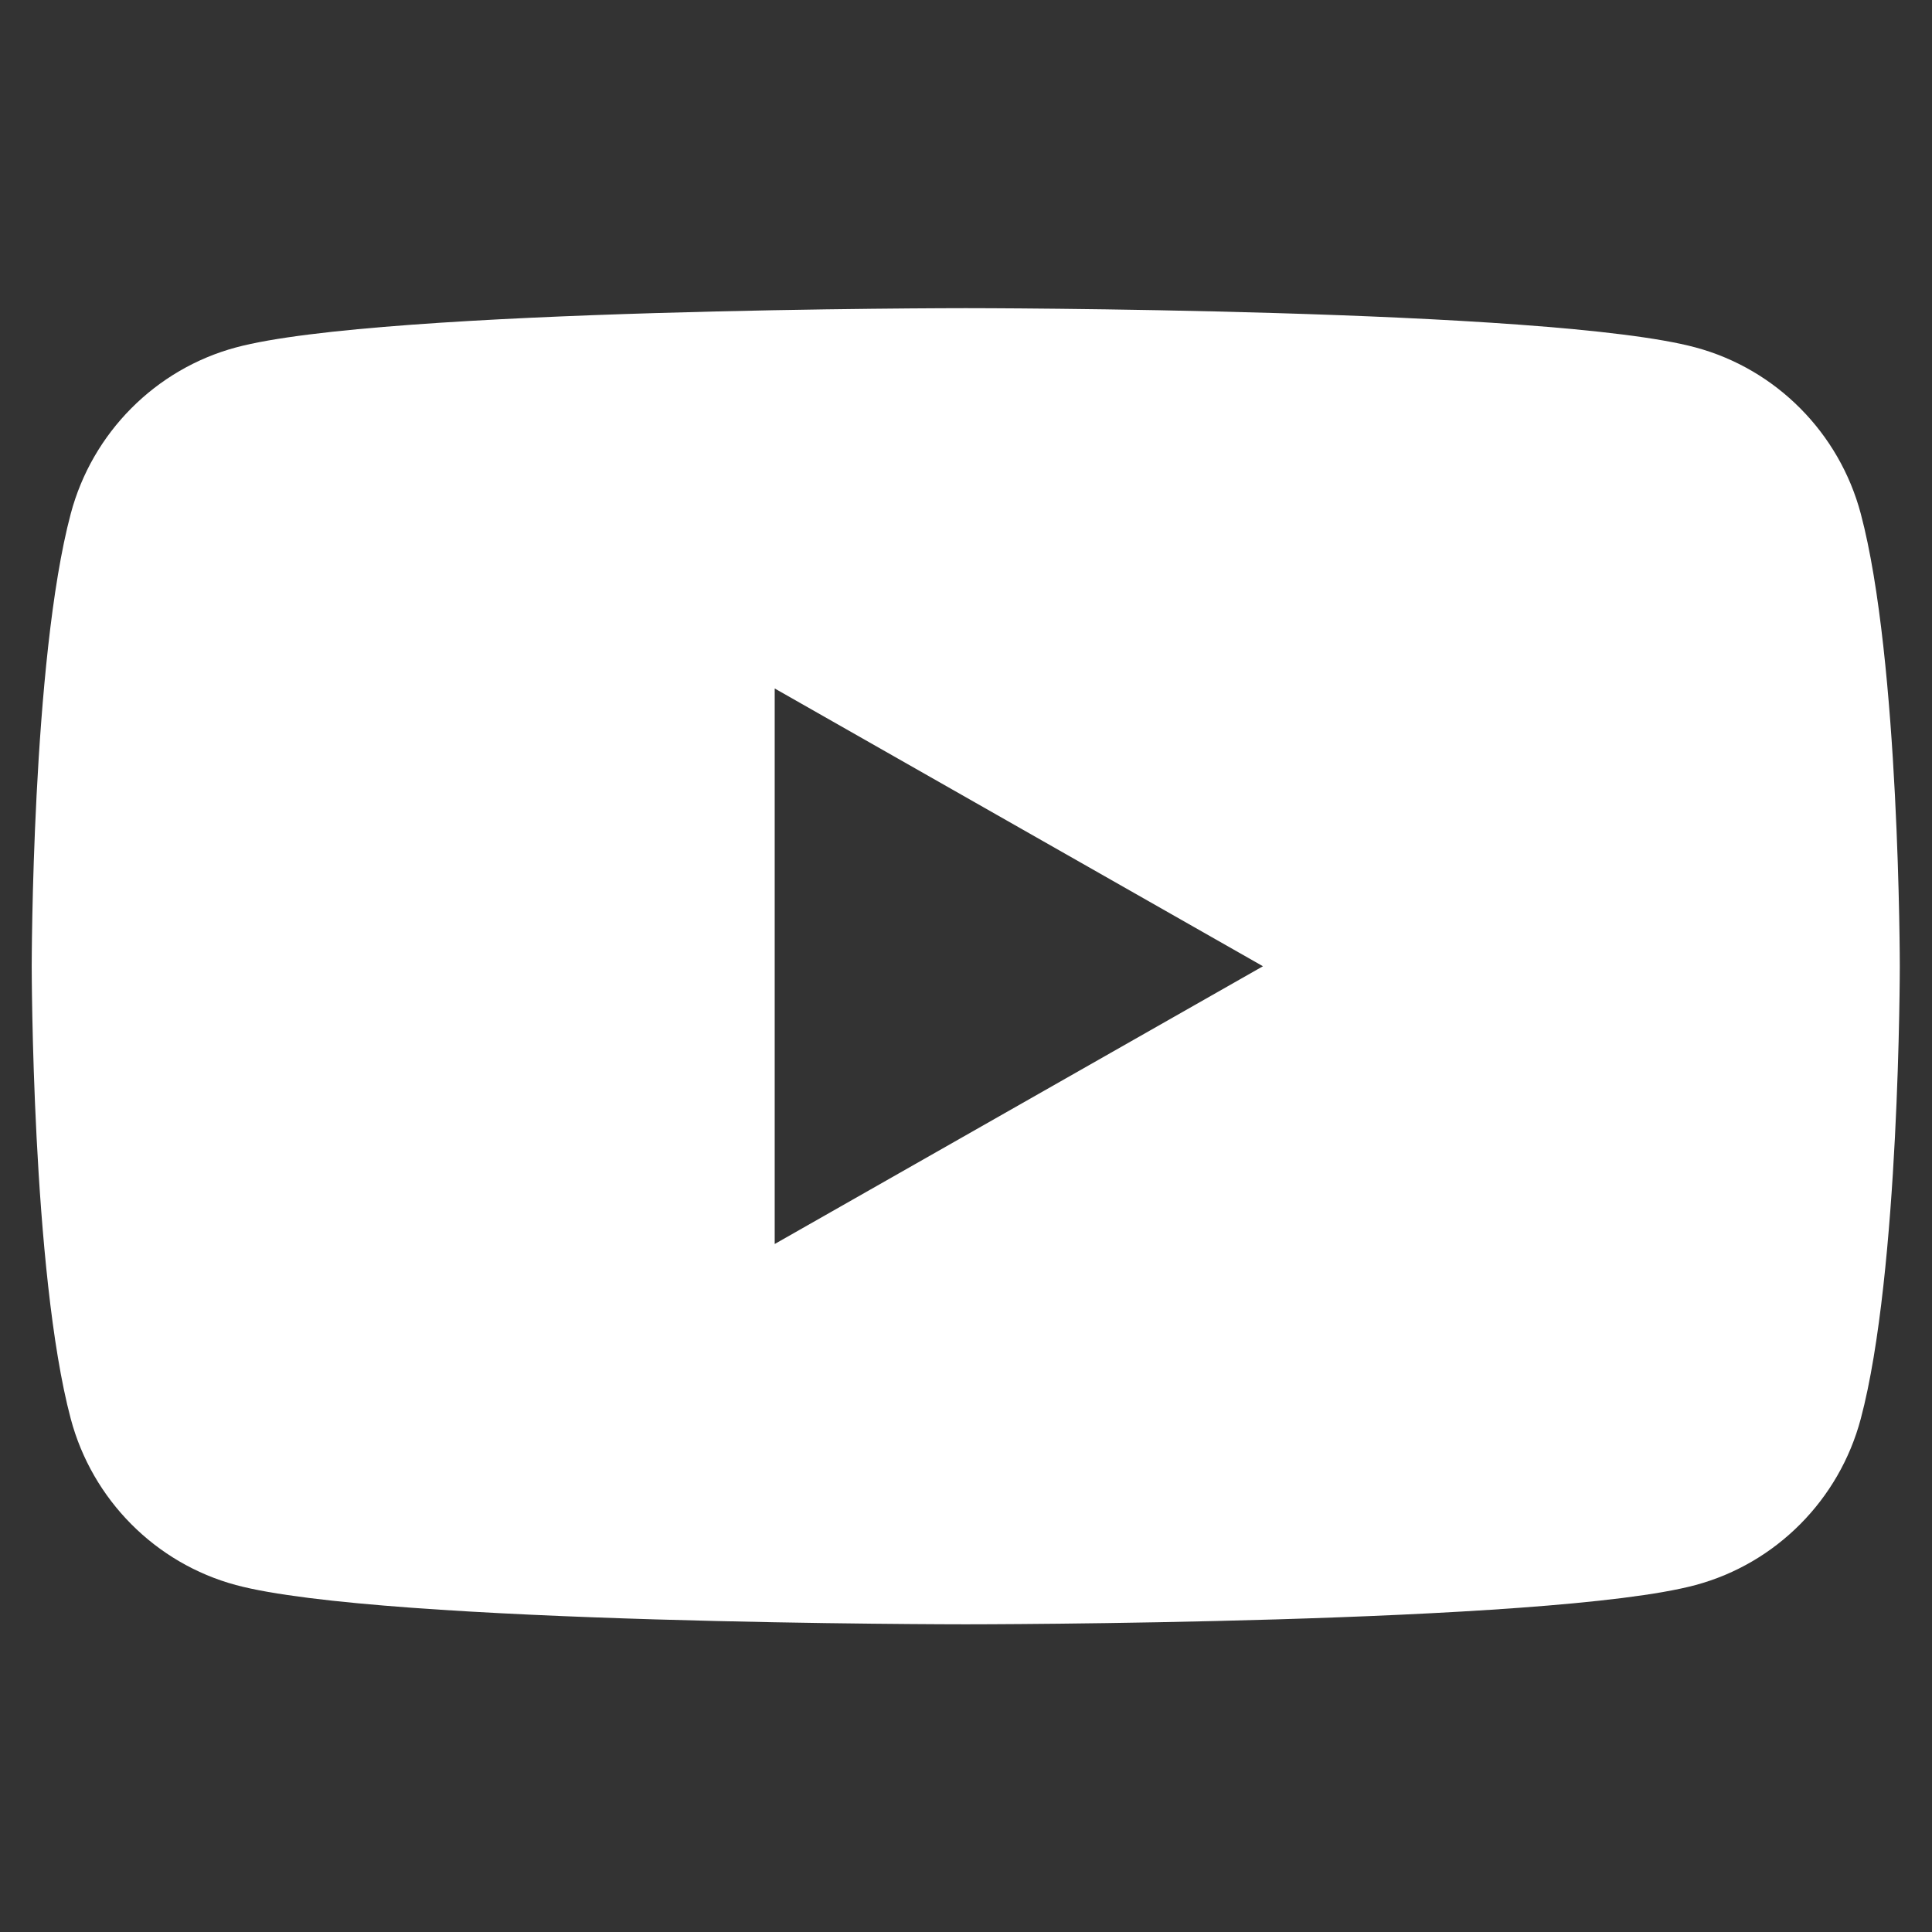 <?xml version="1.0" encoding="UTF-8" standalone="no"?>
<svg
   xmlns:dc="http://purl.org/dc/elements/1.1/"
   xmlns:cc="http://creativecommons.org/ns#"
   xmlns:rdf="http://www.w3.org/1999/02/22-rdf-syntax-ns#"
   xmlns:svg="http://www.w3.org/2000/svg"
   xmlns="http://www.w3.org/2000/svg"
   xmlns:sodipodi="http://sodipodi.sourceforge.net/DTD/sodipodi-0.dtd"
   xmlns:inkscape="http://www.inkscape.org/namespaces/inkscape"
   inkscape:version="1.0 (4035a4fb49, 2020-05-01)"
   sodipodi:docname="youtube.svg"
   viewBox="0 0 666.667 666.667"
   height="666.667"
   width="666.667"
   xml:space="preserve"
   id="svg192"
   version="1.1"><rect x="0" y="0" width="666.667" height="666.667" fill="#333333" stroke="none"/><defs
     id="defs196"><clipPath
       id="clipPath208"
       clipPathUnits="userSpaceOnUse"><path
         id="path206"
         d="M 0,0 H 500 V 500 H 0 Z" /></clipPath></defs><sodipodi:namedview
     inkscape:current-layer="g200"
     inkscape:window-maximized="0"
     inkscape:window-y="0"
     inkscape:window-x="0"
     inkscape:cy="333.33334"
     inkscape:cx="333.33334"
     inkscape:zoom="1.23"
     showgrid="false"
     id="namedview194"
     inkscape:window-height="480"
     inkscape:window-width="762"
     inkscape:pageshadow="2"
     inkscape:pageopacity="0"
     guidetolerance="10"
     gridtolerance="10"
     objecttolerance="10"
     borderopacity="1"
     bordercolor="#666666"
     pagecolor="#ffffff" /><g
     transform="matrix(1.333,0,0,-1.333,0,666.667)"
     inkscape:label="yt"
     inkscape:groupmode="layer"
     id="g200"><g
       id="g202"><g
         clip-path="url(#clipPath208)"
         id="g204"><g
           transform="translate(481.685,367.151)"
           id="g210"><path
             id="path212"
             style="fill:#ffffff;fill-opacity:1;fill-rule:nonzero;stroke:none"
             d="m 0,0 c -5.561,20.941 -21.947,37.433 -42.753,43.031 -37.713,10.171 -188.932,10.171 -188.932,10.171 0,0 -151.219,0 -188.932,-10.171 -20.805,-5.598 -37.191,-22.09 -42.753,-43.031 -10.105,-37.957 -10.105,-117.15 -10.105,-117.15 0,0 0,-79.194 10.105,-117.151 5.562,-20.941 21.948,-37.433 42.753,-43.031 37.713,-10.17 188.932,-10.17 188.932,-10.17 0,0 151.219,0 188.932,10.17 20.806,5.598 37.192,22.09 42.753,43.031 10.105,37.957 10.105,117.151 10.105,117.151 0,0 0,79.193 -10.105,117.15 m -281.142,-189.052 v 143.803 l 126.39,-71.904 z" /></g></g></g></g></svg>
